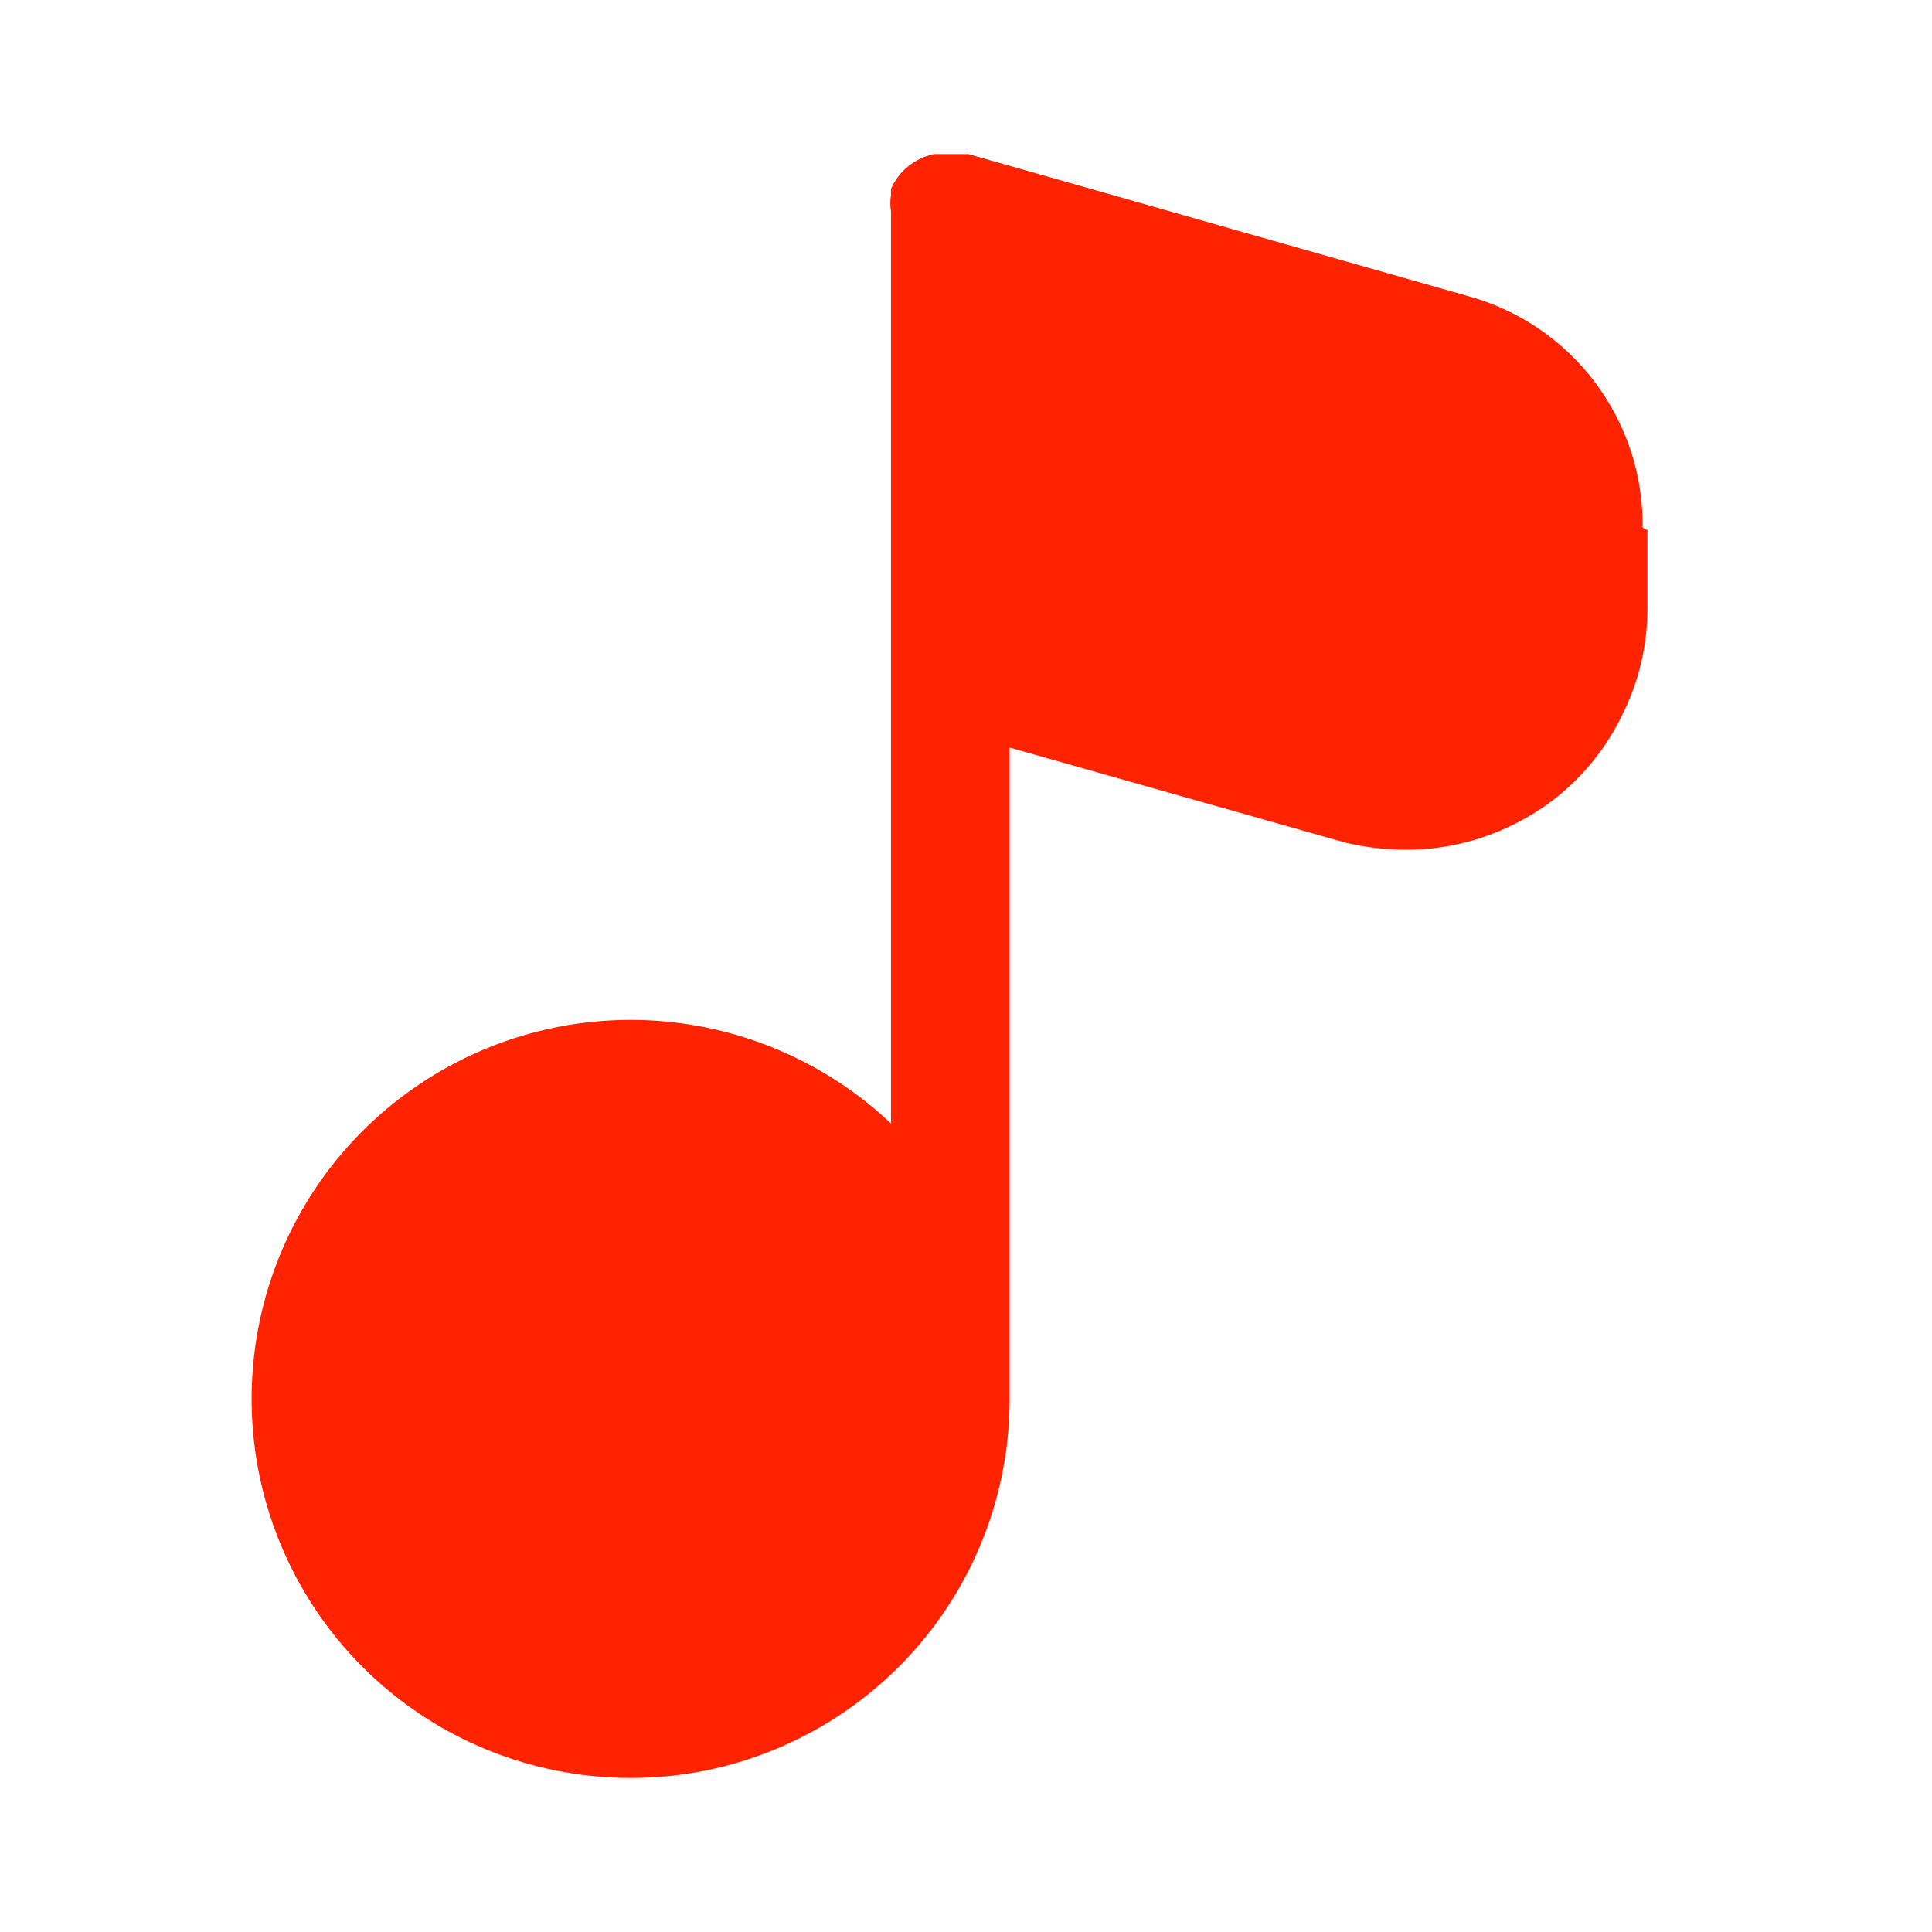 <?xml version="1.0" encoding="UTF-8"?> <svg xmlns="http://www.w3.org/2000/svg" width="17" height="17" viewBox="0 0 17 17" fill="none"><path d="M14.496 4.664V5.36C14.495 5.684 14.419 6.003 14.273 6.293C14.132 6.585 13.925 6.84 13.668 7.038C13.411 7.234 13.113 7.369 12.797 7.435C12.657 7.463 12.516 7.477 12.372 7.477C12.191 7.477 12.012 7.456 11.836 7.414L8.884 6.578V12.302C8.886 13.07 8.623 13.815 8.139 14.411C7.655 15.007 6.98 15.418 6.229 15.575C5.477 15.731 4.694 15.623 4.012 15.27C3.331 14.916 2.792 14.338 2.488 13.633C2.183 12.928 2.131 12.14 2.34 11.401C2.549 10.662 3.007 10.018 3.636 9.578C4.265 9.137 5.027 8.927 5.793 8.983C6.559 9.04 7.282 9.358 7.84 9.886V1.858C7.832 1.812 7.832 1.764 7.84 1.718V1.663C7.873 1.585 7.925 1.517 7.991 1.464C8.056 1.411 8.133 1.374 8.216 1.356H8.522L12.909 2.603C13.356 2.723 13.751 2.989 14.03 3.358C14.31 3.728 14.459 4.179 14.454 4.643L14.496 4.664Z" fill="#FF2301"></path></svg> 